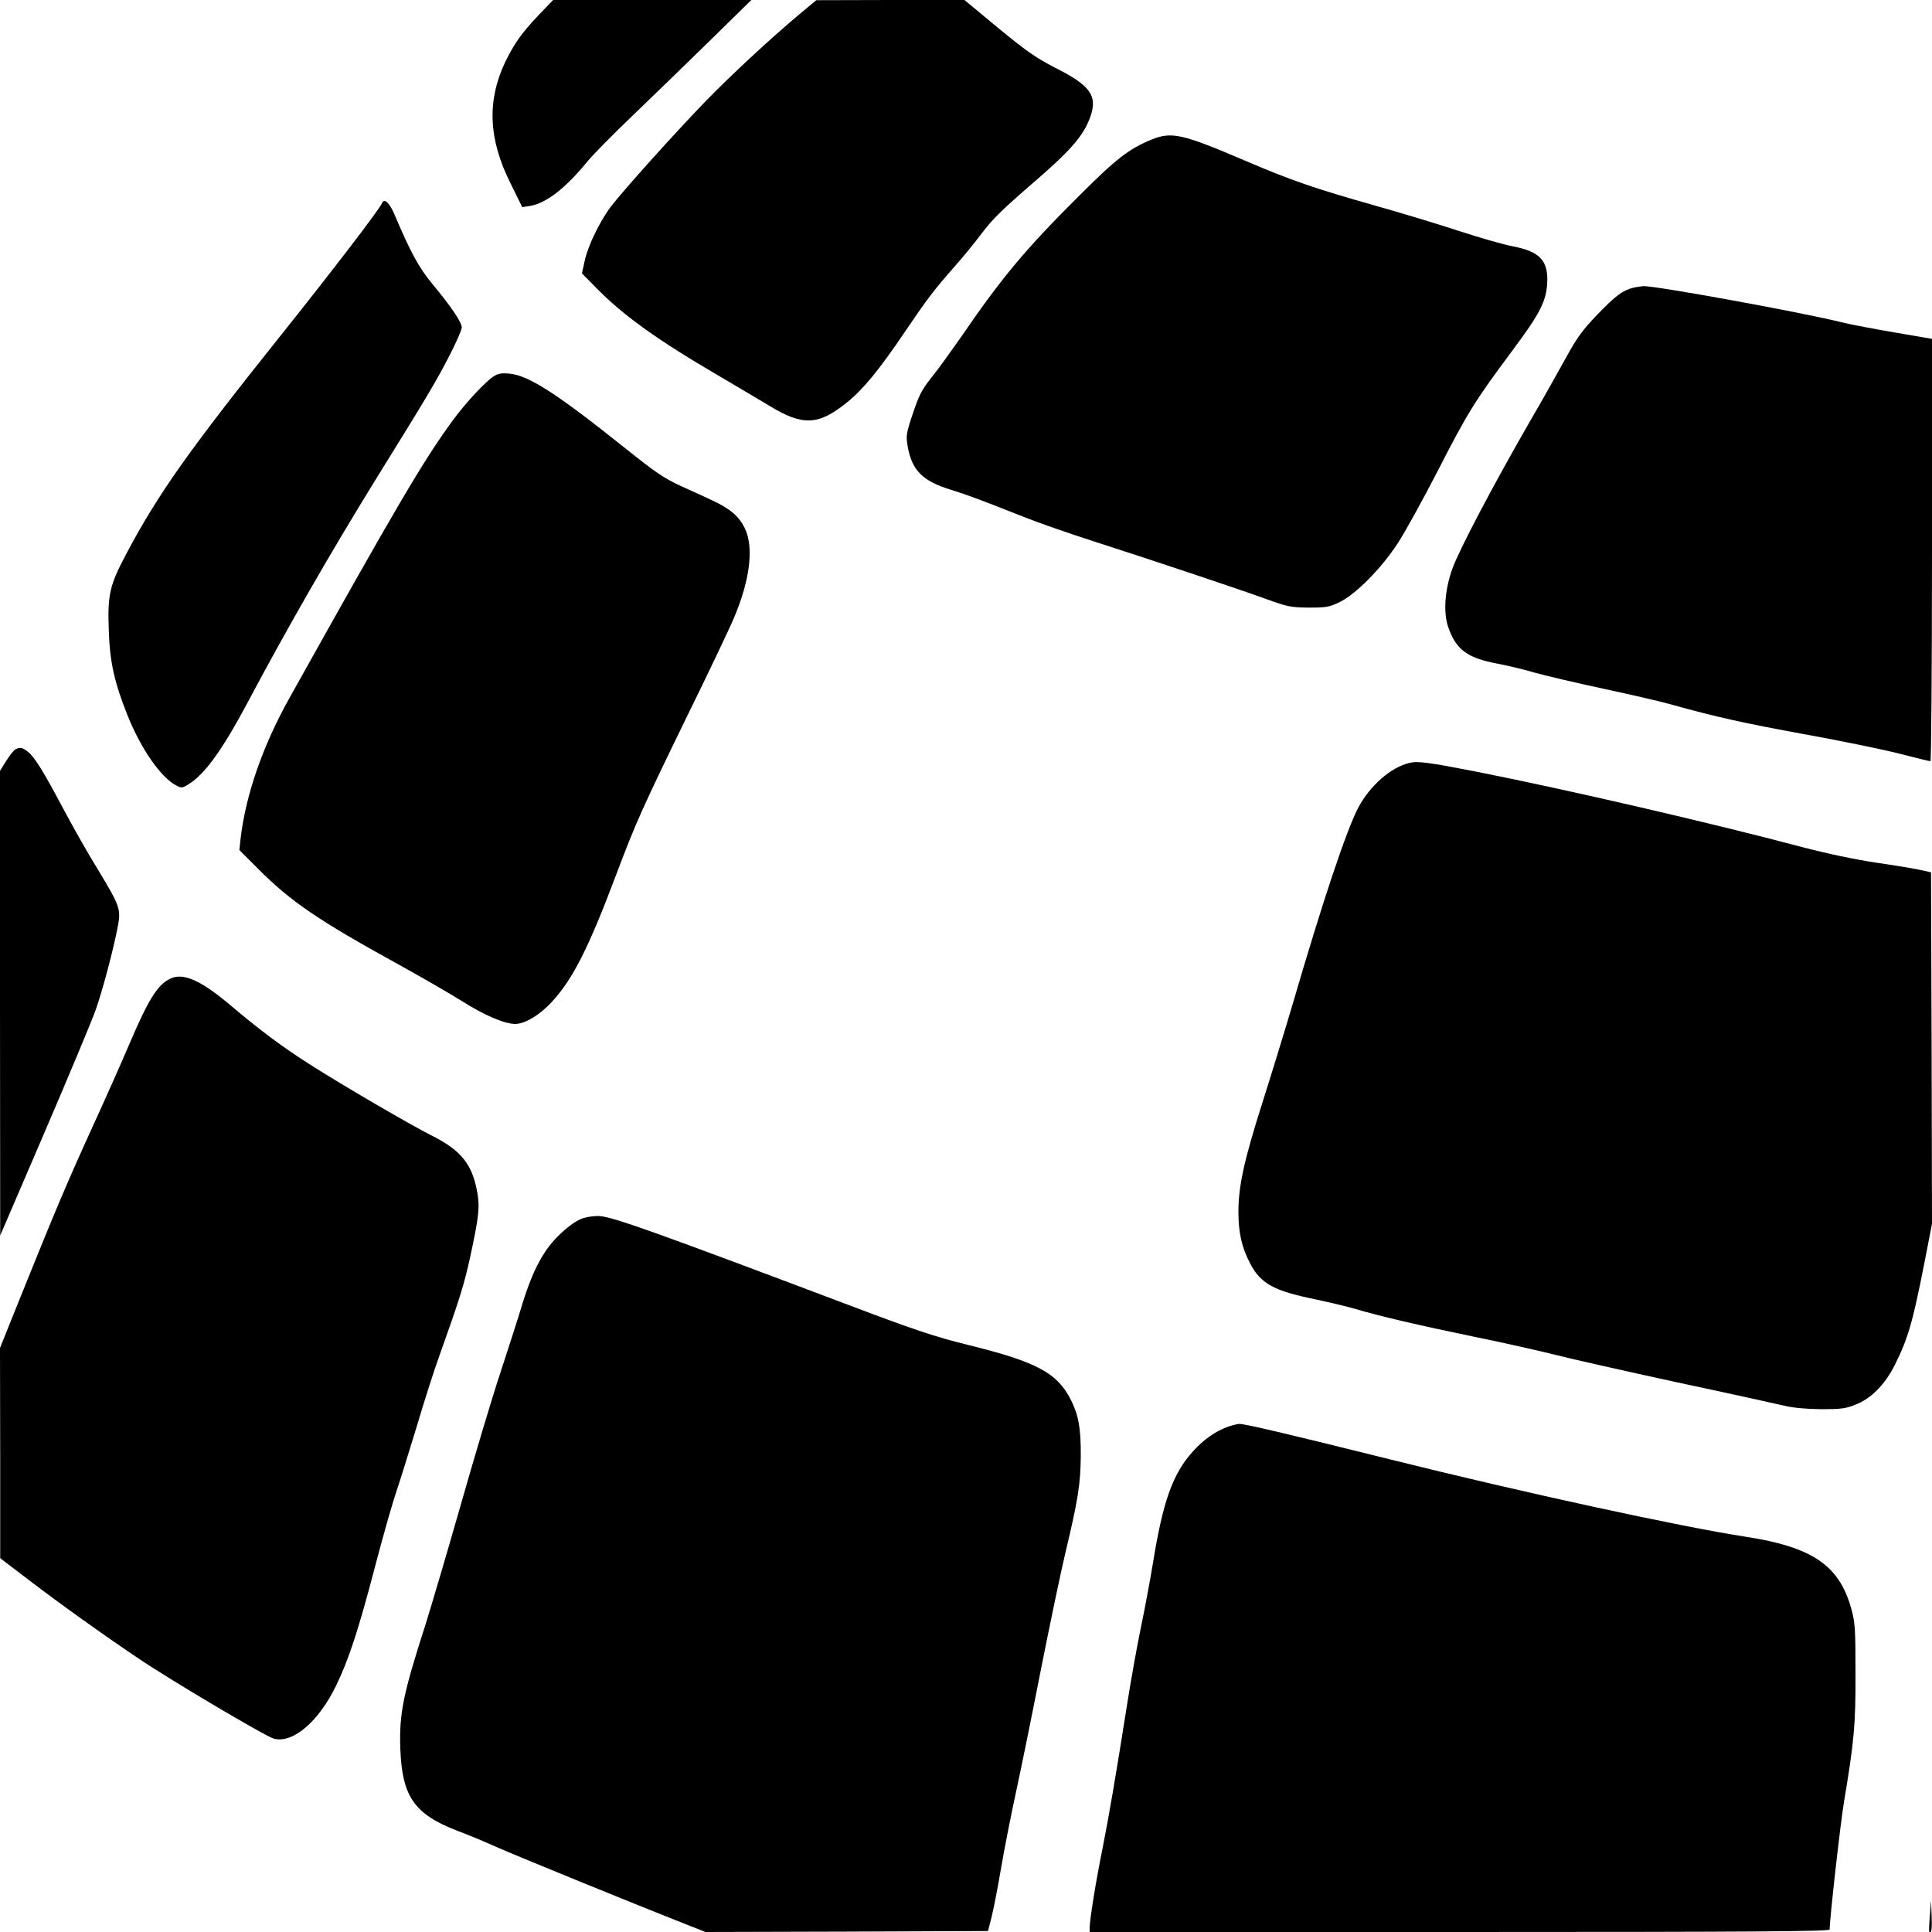 <?xml version="1.0" standalone="no"?>
<!DOCTYPE svg PUBLIC "-//W3C//DTD SVG 20010904//EN"
 "http://www.w3.org/TR/2001/REC-SVG-20010904/DTD/svg10.dtd">
<svg version="1.0" xmlns="http://www.w3.org/2000/svg"
 width="1000pt" height="1000pt" viewBox="0 0 1000 1000"
 preserveAspectRatio="xMidYMid meet">
<g transform="translate(0,1000) scale(0.1,-0.1)"
fill="#000000" stroke="none">
<path d="M2788 9922 c-88 -93 -127 -148 -174 -245 -94 -200 -86 -397 28 -625
l61 -124 40 6 c84 14 185 92 298 231 27 33 135 143 241 244 106 102 286 276
400 388 l207 203 -513 0 -513 0 -75 -78z"/>
<path d="M4135 9924 c-158 -133 -349 -311 -482 -447 -156 -161 -431 -467 -490
-545 -58 -76 -121 -206 -137 -284 l-14 -63 72 -73 c137 -141 316 -270 631
-454 99 -58 218 -129 265 -157 175 -107 256 -104 405 17 82 66 166 168 297
362 118 174 150 217 263 345 39 44 98 116 131 160 67 88 103 123 304 297 170
148 234 224 266 321 34 103 -5 156 -184 246 -97 50 -147 84 -294 205 l-176
146 -384 0 -383 -1 -90 -75z"/>
<path d="M5959 9277 c-116 -48 -181 -98 -370 -287 -278 -276 -403 -425 -615
-735 -50 -71 -117 -165 -151 -207 -52 -65 -66 -93 -98 -188 -35 -104 -36 -115
-27 -170 22 -125 77 -180 224 -225 90 -28 158 -54 373 -139 77 -31 239 -87
360 -126 345 -111 768 -253 900 -301 111 -40 127 -43 220 -44 91 0 106 3 160
29 83 41 214 173 299 303 37 56 131 227 210 380 149 292 192 361 380 613 144
193 177 256 184 348 8 120 -35 169 -173 196 -49 9 -178 46 -285 81 -107 35
-301 94 -430 130 -324 92 -436 131 -677 234 -325 139 -379 151 -484 108z"/>
<path d="M1977 8948 c-11 -29 -258 -351 -503 -658 -495 -619 -655 -844 -822
-1160 -84 -158 -96 -209 -89 -390 5 -166 29 -272 96 -440 70 -176 174 -325
254 -366 26 -14 31 -13 62 6 86 53 177 180 310 430 198 373 429 775 657 1144
263 424 320 519 383 643 36 69 65 136 65 148 0 27 -56 110 -152 225 -69 83
-114 166 -194 355 -28 66 -55 92 -67 63z"/>
<path d="M8455 8511 c-56 -14 -90 -39 -185 -137 -78 -81 -107 -121 -161 -219
-36 -66 -126 -226 -201 -355 -181 -315 -353 -641 -390 -742 -39 -107 -48 -223
-24 -298 40 -121 99 -166 257 -195 48 -9 133 -29 190 -46 57 -16 219 -54 359
-84 140 -30 296 -66 345 -80 236 -66 386 -99 693 -155 183 -33 403 -78 489
-100 86 -22 160 -40 165 -40 4 0 8 492 8 1093 l0 1093 -192 33 c-106 18 -227
41 -268 51 -206 52 -975 192 -1034 189 -11 -1 -34 -4 -51 -8z"/>
<path d="M2555 8052 c-42 -27 -142 -134 -207 -222 -155 -210 -297 -453 -851
-1445 -138 -247 -226 -502 -252 -728 l-6 -57 103 -103 c164 -164 312 -264 708
-482 118 -65 269 -152 335 -193 121 -77 225 -121 281 -122 51 0 129 47 191
115 108 117 190 280 329 649 105 279 139 354 369 826 112 228 222 459 244 512
84 198 104 368 55 466 -31 62 -77 101 -178 147 -42 19 -110 51 -151 69 -91 42
-131 70 -294 200 -349 279 -495 373 -594 382 -40 4 -59 1 -82 -14z"/>
<path d="M78 6120 c-9 -6 -30 -33 -47 -60 l-31 -50 0 -1203 1 -1202 230 535
c126 294 246 580 265 635 37 105 94 323 115 436 15 84 9 101 -107 293 -48 77
-127 217 -177 311 -103 194 -148 267 -184 295 -29 22 -40 24 -65 10z"/>
<path d="M7294 6051 c-97 -24 -202 -117 -263 -230 -61 -116 -182 -476 -341
-1021 -40 -135 -110 -363 -156 -508 -95 -298 -124 -432 -124 -565 0 -109 18
-187 63 -271 54 -101 123 -138 334 -181 70 -15 164 -37 208 -50 116 -35 334
-86 620 -145 138 -28 320 -69 405 -90 85 -22 374 -87 641 -145 268 -57 517
-112 555 -121 45 -11 112 -17 189 -18 103 0 129 3 180 24 80 31 152 104 203
206 68 137 91 215 152 524 l40 206 -2 909 -3 910 -55 12 c-30 7 -134 24 -230
38 -106 16 -255 47 -380 80 -475 126 -1210 296 -1684 390 -251 49 -308 57
-352 46z"/>
<path d="M885 4936 c-68 -30 -115 -104 -218 -346 -41 -96 -125 -285 -187 -420
-129 -283 -191 -429 -359 -846 l-121 -301 1 -544 0 -544 148 -113 c165 -126
386 -284 566 -405 162 -110 660 -405 702 -416 97 -27 231 86 322 273 65 133
116 287 205 628 41 156 89 324 106 373 17 50 64 200 105 335 40 135 94 304
120 375 103 288 128 367 160 515 44 205 49 253 35 330 -26 145 -84 217 -239
294 -110 56 -454 256 -628 367 -140 89 -258 177 -408 304 -151 128 -244 171
-310 141z"/>
<path d="M3019 3695 c-31 -10 -70 -36 -118 -81 -85 -79 -141 -182 -197 -362
-19 -65 -71 -225 -114 -357 -44 -132 -135 -438 -204 -680 -69 -242 -152 -523
-184 -625 -116 -360 -136 -459 -130 -640 9 -249 72 -340 295 -426 54 -20 143
-57 198 -82 89 -40 730 -302 988 -403 l98 -39 732 2 731 3 17 67 c10 37 32
150 49 250 17 101 53 284 80 408 27 124 85 410 129 635 45 226 101 496 126
600 65 273 78 354 79 500 1 140 -11 208 -50 287 -71 142 -177 199 -535 287
-173 43 -273 76 -645 217 -959 362 -1178 440 -1254 449 -26 3 -64 -2 -91 -10z"/>
<path d="M6358 2616 c-67 -24 -126 -65 -183 -128 -106 -117 -156 -259 -209
-588 -14 -85 -41 -229 -60 -320 -19 -91 -51 -268 -71 -395 -64 -405 -94 -578
-129 -756 -35 -173 -66 -367 -66 -408 l0 -21 1915 0 c1525 0 1915 3 1915 13 1
59 55 543 74 657 53 317 61 403 60 670 0 232 -2 262 -22 334 -62 224 -202 319
-547 372 -333 51 -1149 228 -1835 399 -550 137 -755 185 -787 185 -10 -1 -34
-7 -55 -14z"/>
<path d="M9989 85 c-4 -44 -5 -82 -3 -84 11 -12 15 14 12 85 l-3 79 -6 -80z"/>
</g>
</svg>
